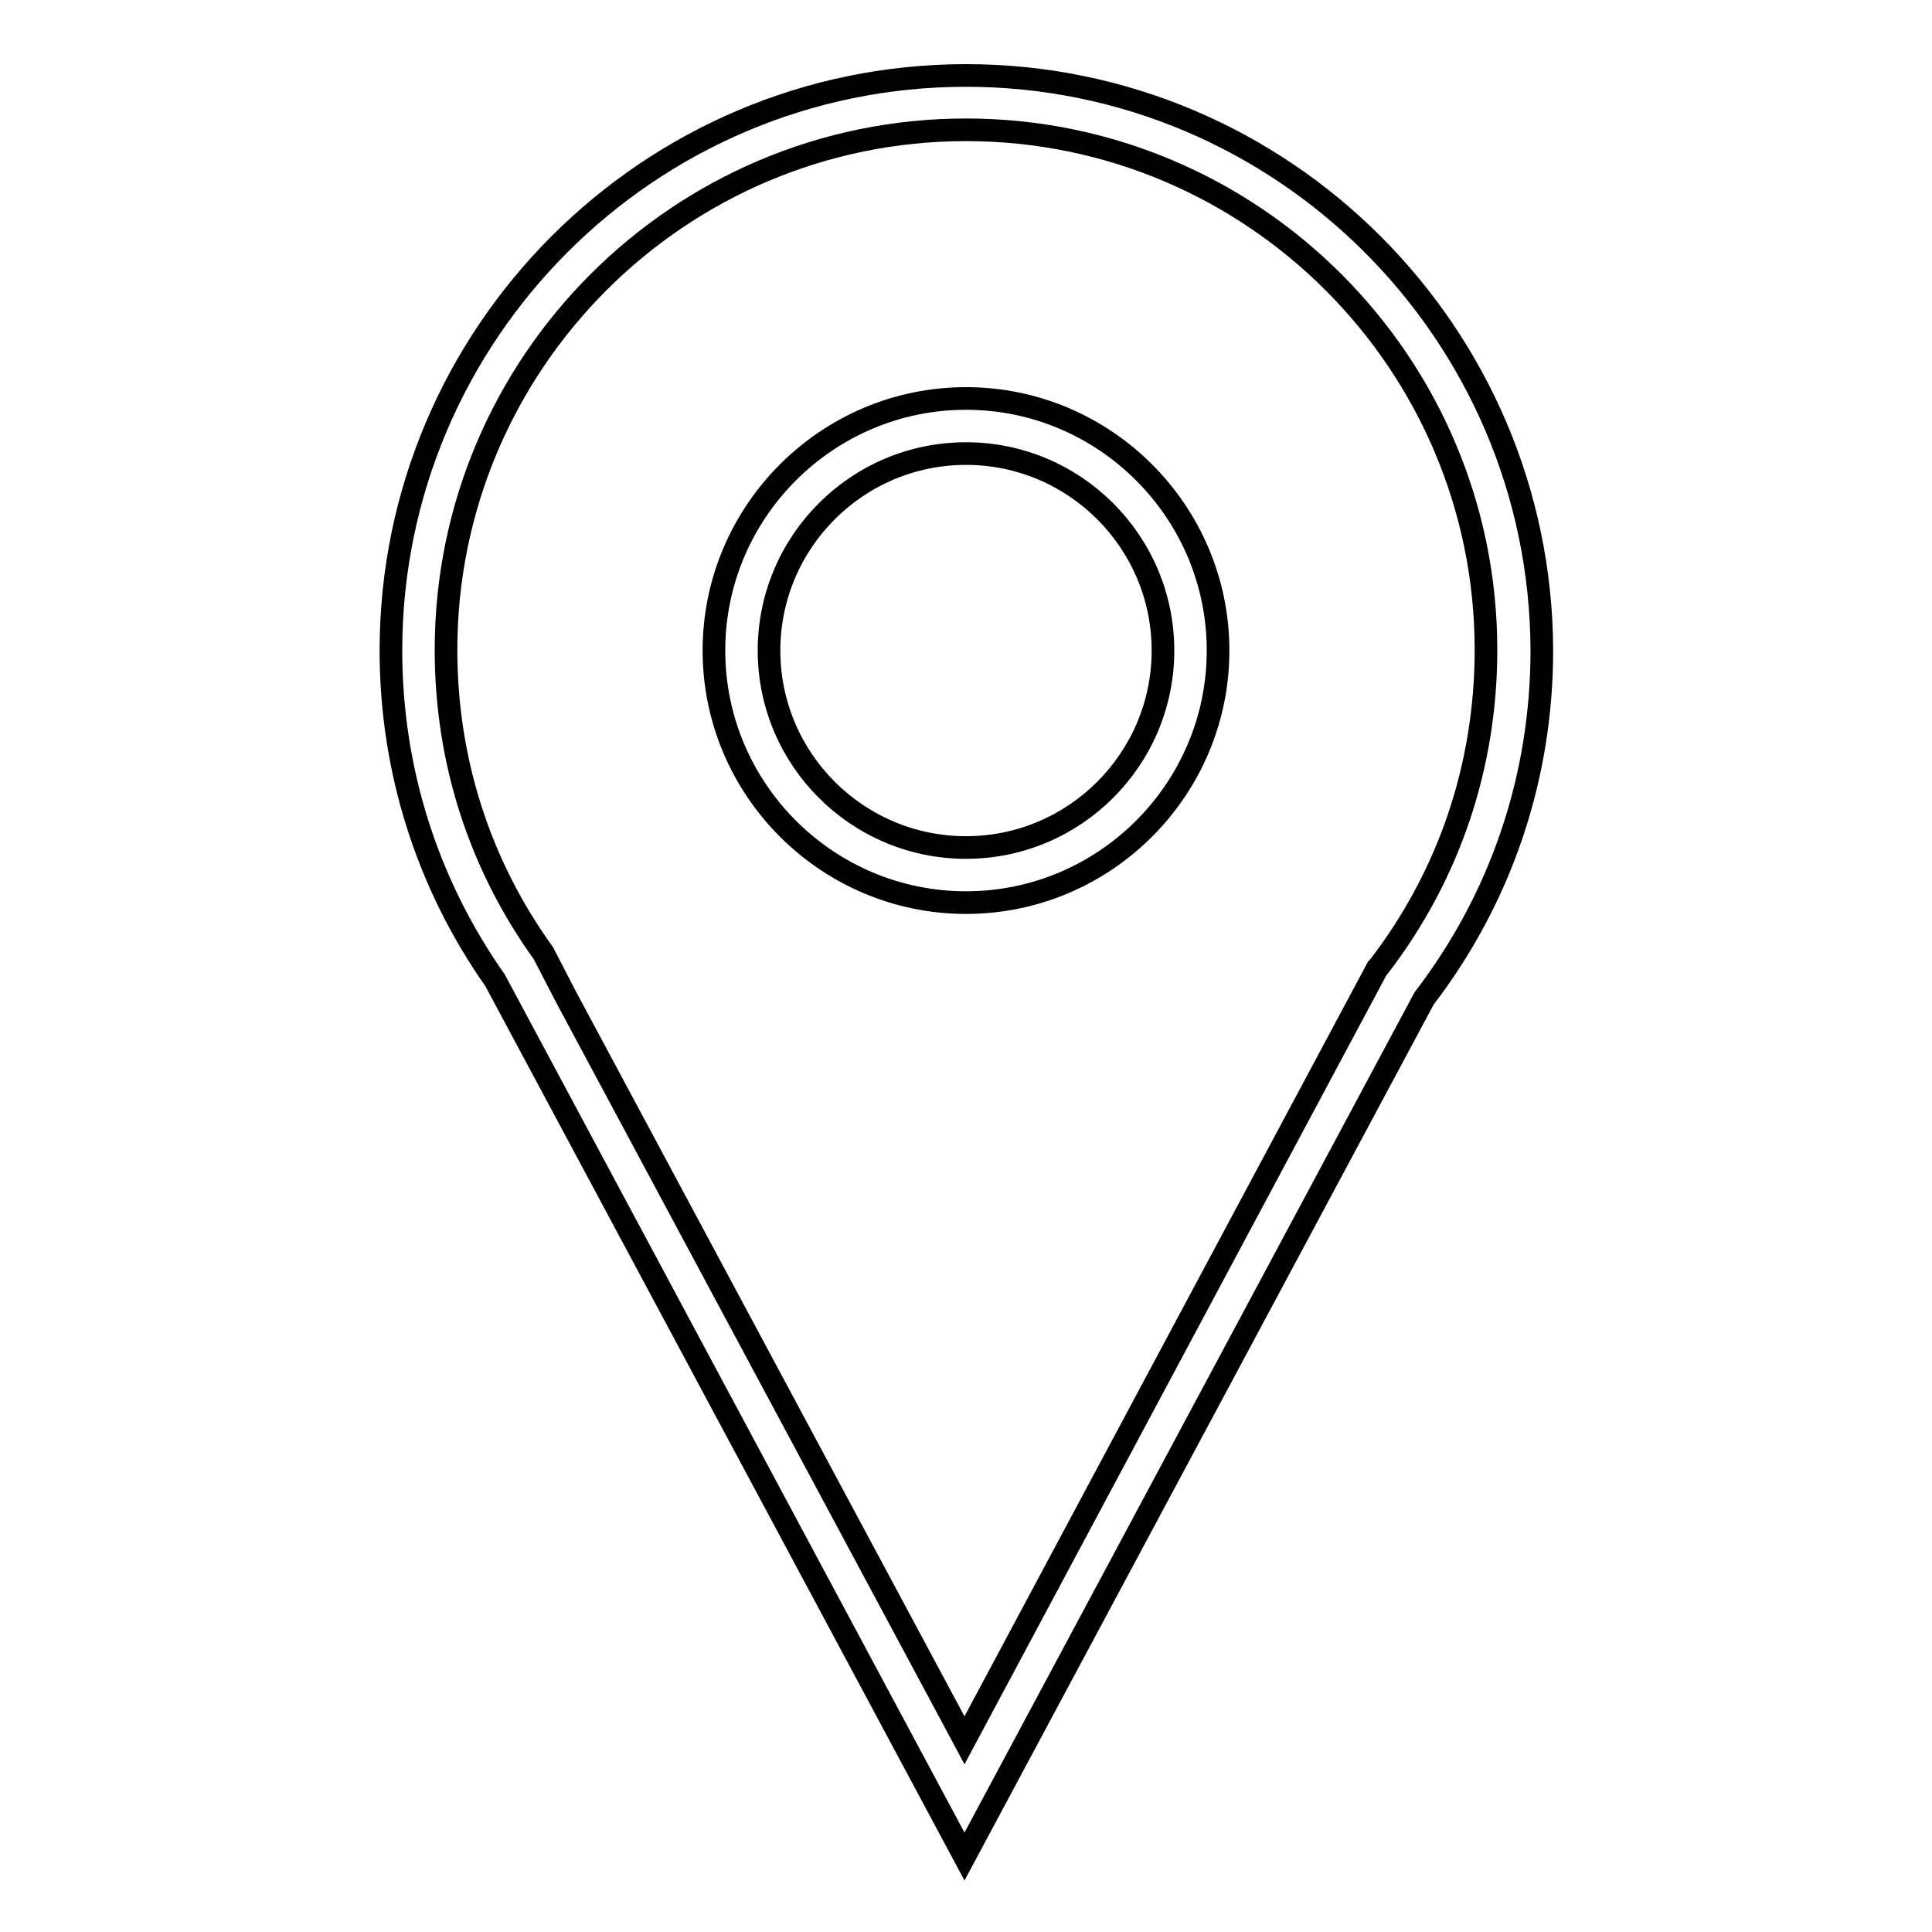 <?xml version="1.0" encoding="utf-8"?>
<!-- Svg Vector Icons : http://www.onlinewebfonts.com/icon -->
<!DOCTYPE svg PUBLIC "-//W3C//DTD SVG 1.1//EN" "http://www.w3.org/Graphics/SVG/1.1/DTD/svg11.dtd">
<svg version="1.1" xmlns="http://www.w3.org/2000/svg" xmlns:xlink="http://www.w3.org/1999/xlink" x="0px" y="0px" viewBox="0 0 256 256" enable-background="new 0 0 256 256" xml:space="preserve">
<g><g><path stroke-width="3" fill-opacity="0" stroke="#000000"  d="M128,52.8c-18.4,0-33.4,15-33.4,33.4c0,18.4,15,33.4,33.4,33.4c18.4,0,33.4-15,33.4-33.4C161.4,67.8,146.4,52.8,128,52.8z M128,112.3c-14.4,0-26.1-11.7-26.1-26.1c0-14.4,11.7-26.1,26.1-26.1s26.1,11.7,26.1,26.1C154.1,100.6,142.4,112.3,128,112.3z"/><path stroke-width="3" fill-opacity="0" stroke="#000000"  d="M128,10c-42,0-76.2,34.2-76.2,76.2c0,15.8,4.8,30.9,13.8,43.7L127.8,246l60.9-113.7c10.2-13.3,15.6-29.3,15.6-46.1C204.2,44.2,170,10,128,10z M182.7,128.1l-0.2,0.2l-54.7,102.3L75,132.1l-3-5.8c-8.5-11.8-12.9-25.6-12.9-40.2c0-38,30.9-68.9,68.9-68.9c38,0,68.9,30.9,68.9,68.9C196.9,101.5,192,116,182.7,128.1z"/></g></g>
</svg>